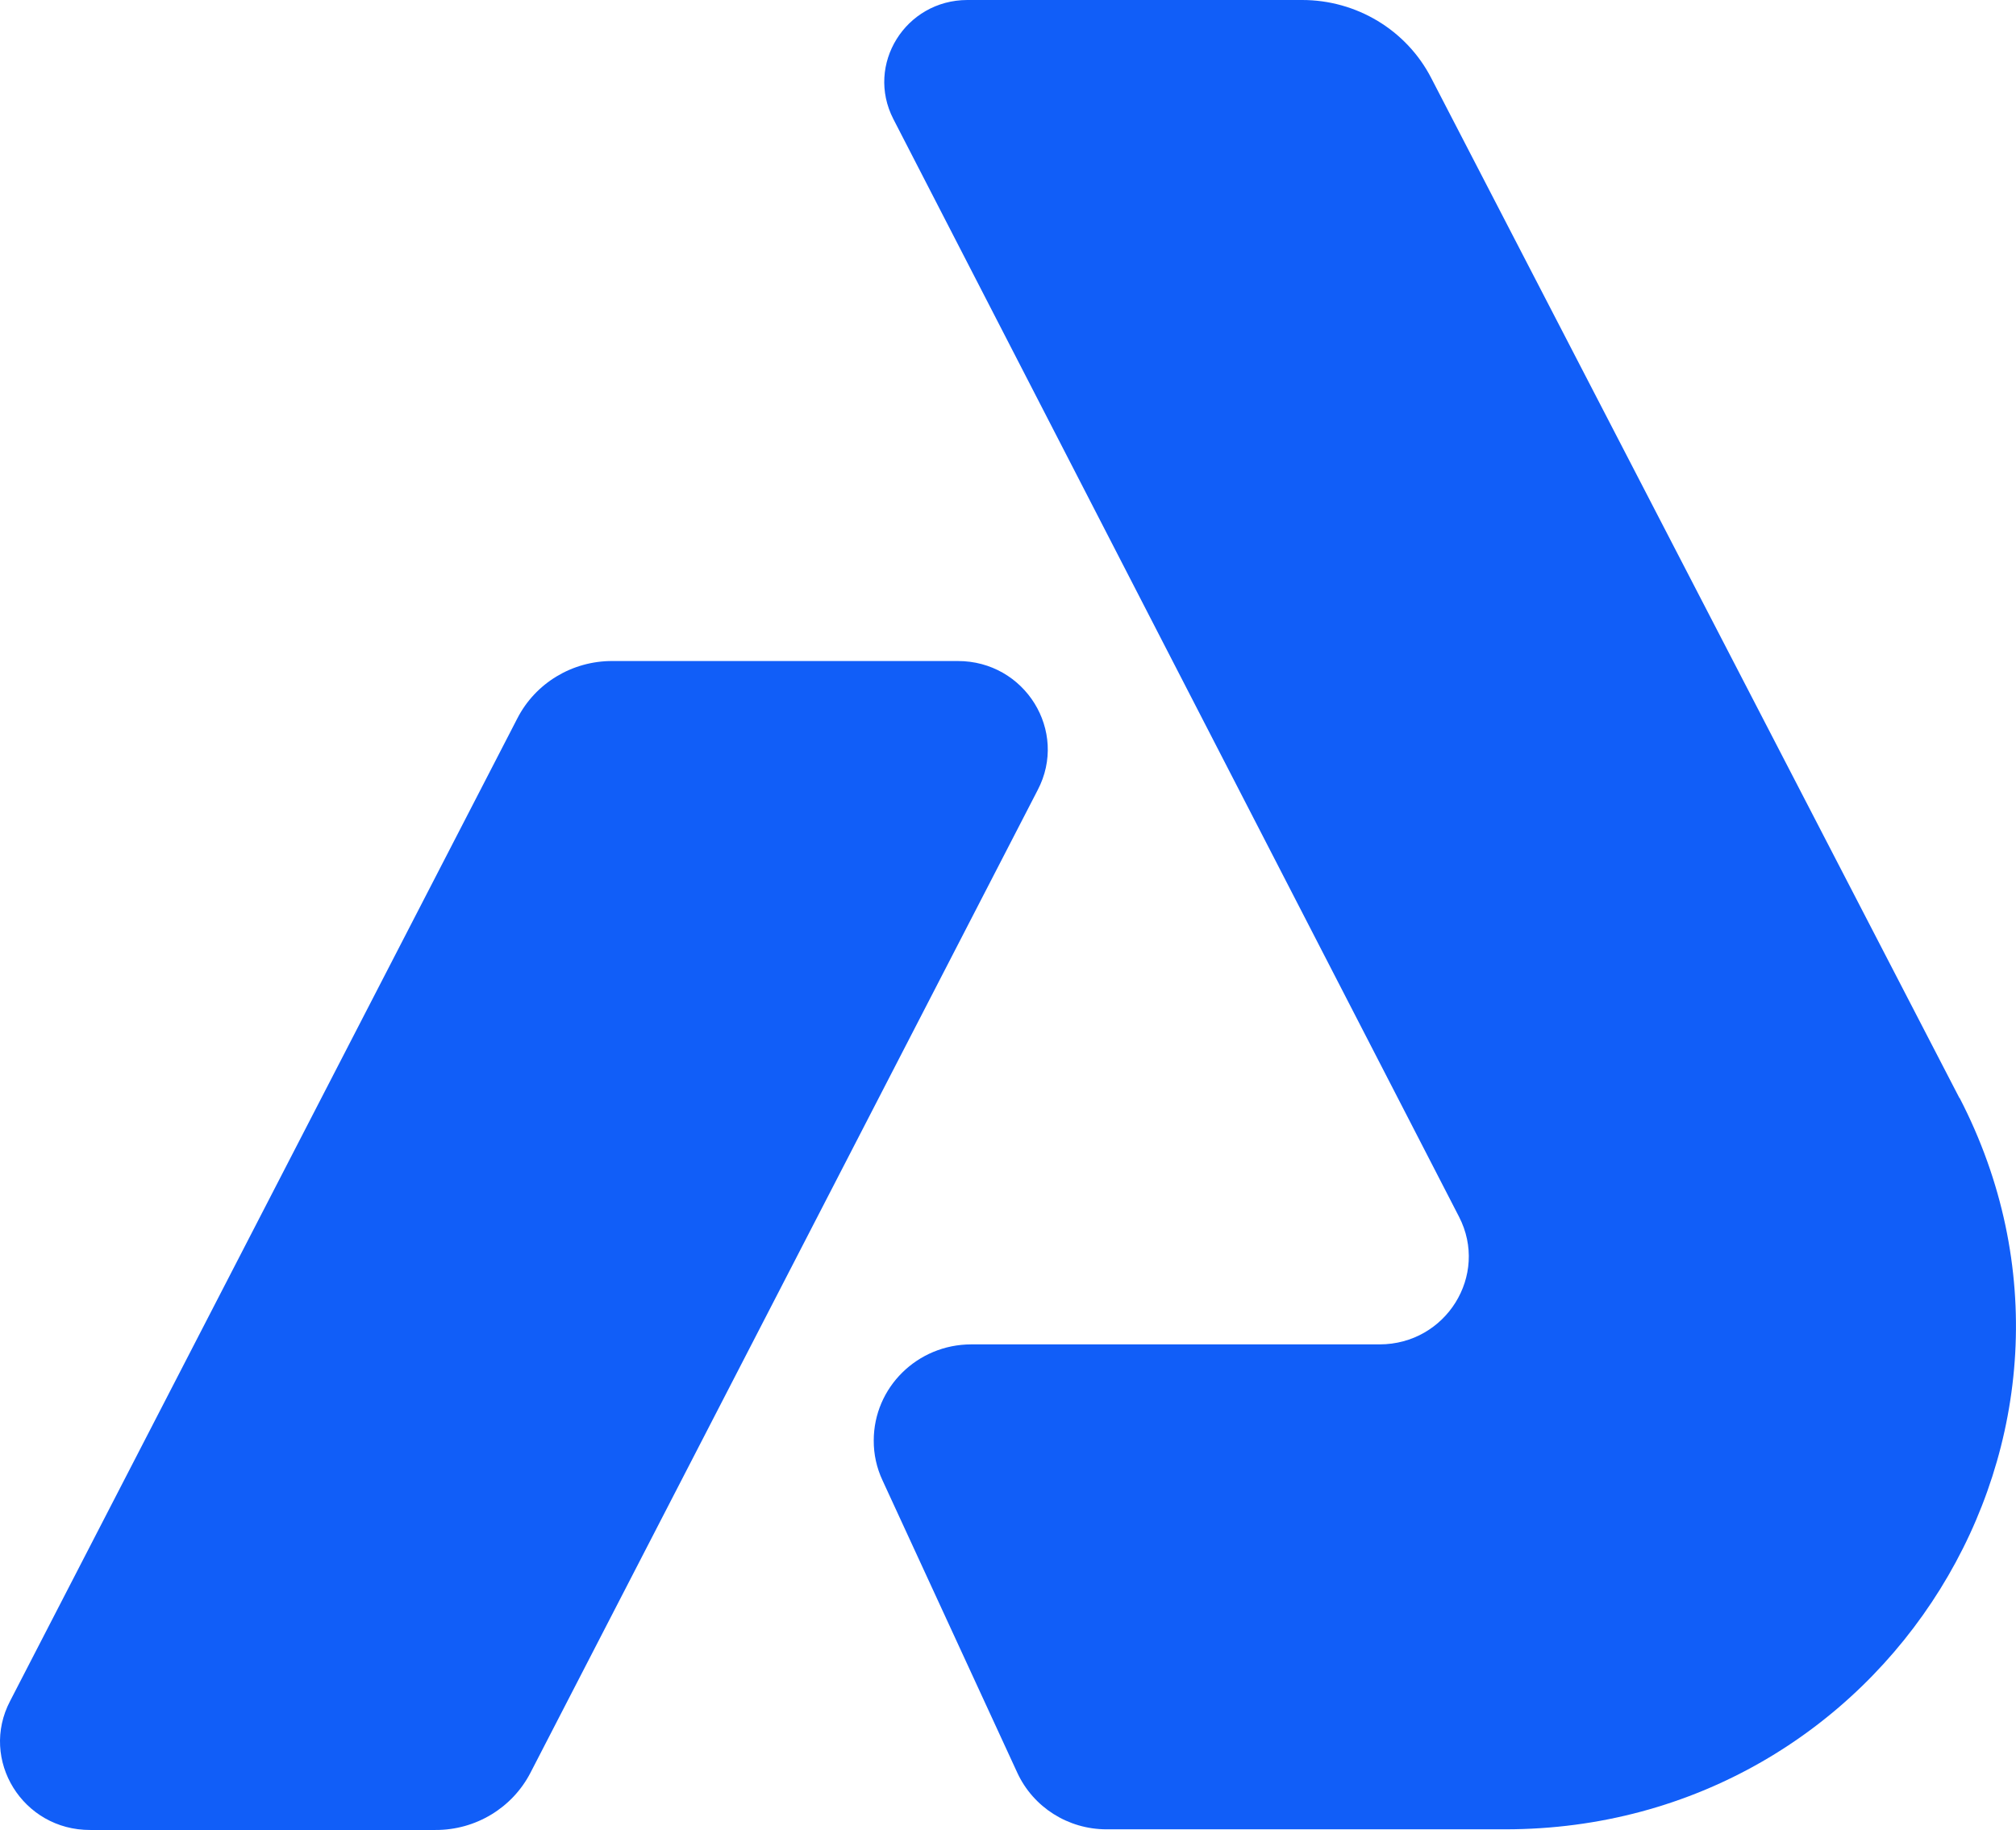 <svg width="303" height="275" viewBox="0 0 303 275" fill="none" xmlns="http://www.w3.org/2000/svg">
<path d="M155.956 118.733L79.737 266.381C77.012 271.676 71.497 275.016 65.466 274.999H13.557C3.432 275.039 -3.133 264.462 1.529 255.6L77.754 107.958C80.474 102.652 85.995 99.318 92.026 99.335H143.929C154.054 99.306 160.607 109.872 155.956 118.733Z" fill="#115EF8"/>
<path d="M294.498 165.005L215.113 11.732C211.402 4.518 203.874 -0.017 195.674 4.98788e-05H145.384C136.082 0.017 130.056 9.696 134.267 17.885L176.247 99.358L219.289 182.849C223.818 191.629 217.334 202.027 207.342 202.027H145.981C137.879 202.027 131.321 208.499 131.321 216.473C131.309 218.543 131.761 220.584 132.637 222.457L152.905 266.415C155.3 271.583 160.525 274.894 166.284 274.9H226.219C283.492 274.9 320.543 215.266 294.522 164.987L294.498 165.005Z" fill="#115EF8"/>
</svg>
